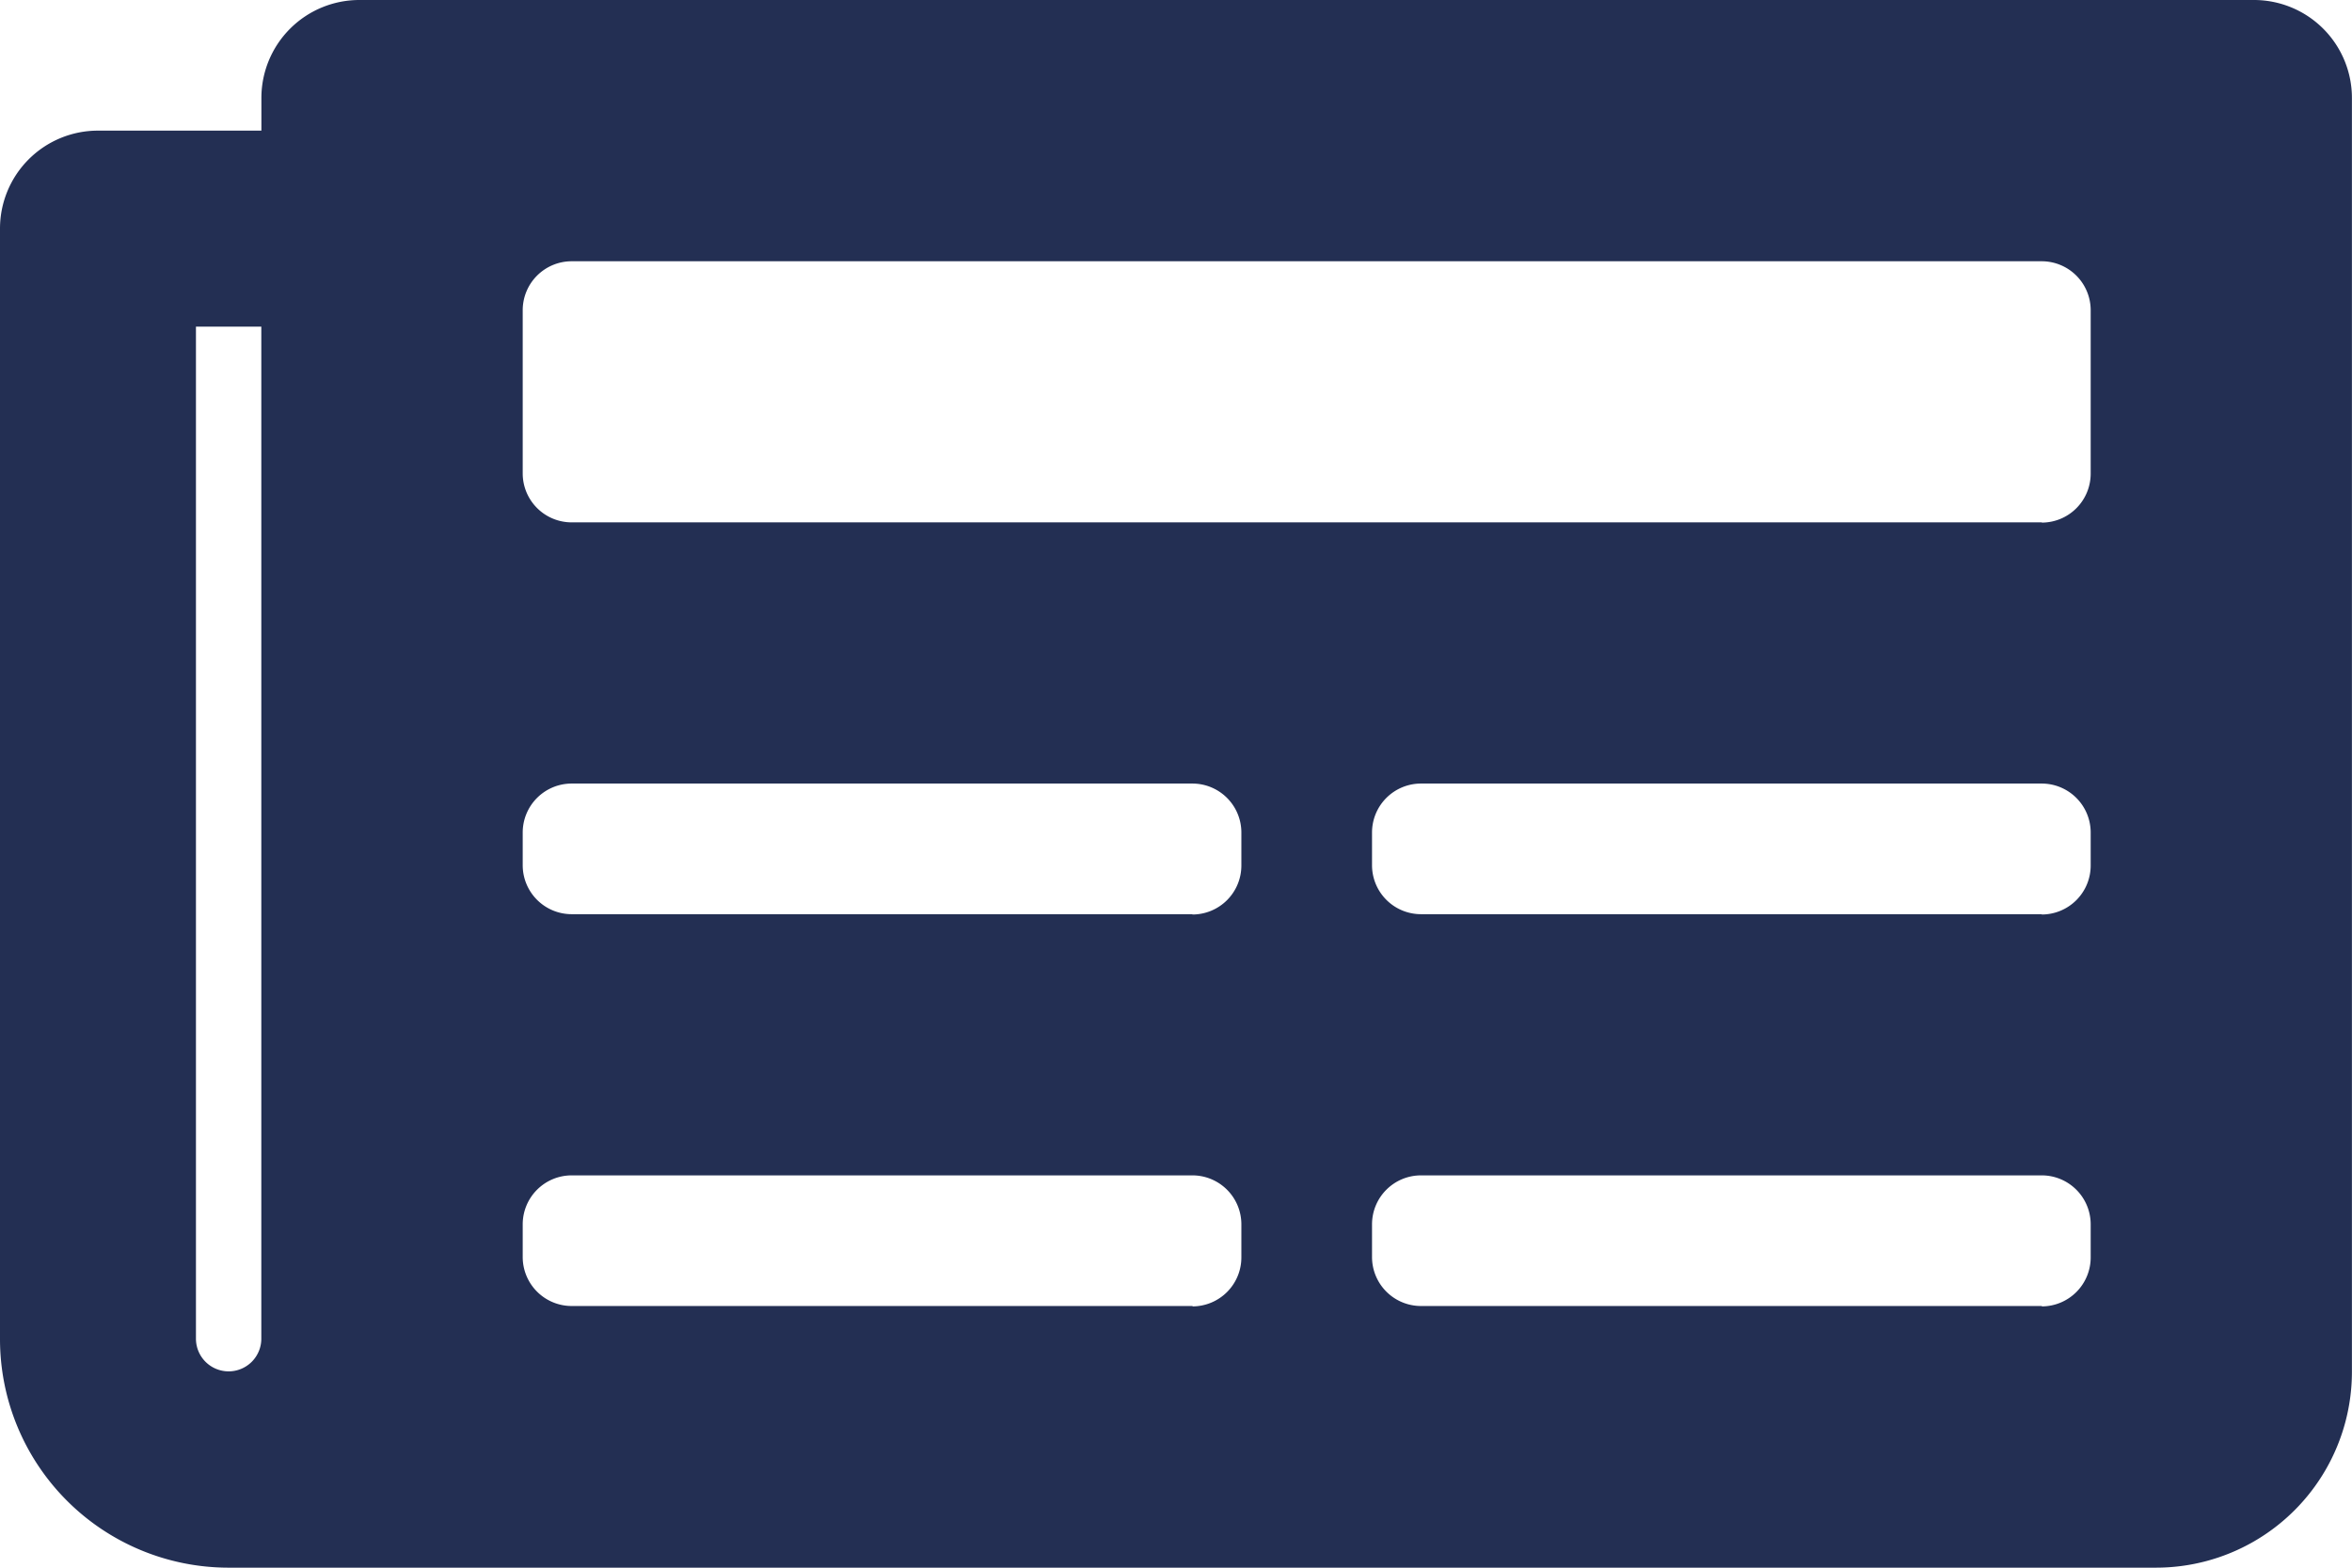 <svg xmlns="http://www.w3.org/2000/svg" width="30.008" height="20.006" viewBox="0 0 30.008 20.006">
  <path id="Icon_awesome-newspaper" data-name="Icon awesome-newspaper" d="M28.758,4.5H4.585a1.25,1.25,0,0,0-1.25,1.25v.417H1.25A1.25,1.25,0,0,0,0,7.417V21.588a2.917,2.917,0,0,0,2.917,2.917h24.59a2.5,2.5,0,0,0,2.5-2.5V5.75A1.25,1.25,0,0,0,28.758,4.5ZM2.917,22a.417.417,0,0,1-.417-.417V8.668h.834v12.92A.417.417,0,0,1,2.917,22Zm12.3-.834H7.294a.625.625,0,0,1-.625-.625v-.417a.625.625,0,0,1,.625-.625h7.919a.625.625,0,0,1,.625.625v.417A.625.625,0,0,1,15.213,21.171Zm10.836,0H18.13a.625.625,0,0,1-.625-.625v-.417a.625.625,0,0,1,.625-.625h7.919a.625.625,0,0,1,.625.625v.417A.625.625,0,0,1,26.049,21.171Zm-10.836-5H7.294a.625.625,0,0,1-.625-.625v-.417a.625.625,0,0,1,.625-.625h7.919a.625.625,0,0,1,.625.625v.417A.625.625,0,0,1,15.213,16.17Zm10.836,0H18.13a.625.625,0,0,1-.625-.625v-.417a.625.625,0,0,1,.625-.625h7.919a.625.625,0,0,1,.625.625v.417A.625.625,0,0,1,26.049,16.17Zm0-5H7.294a.625.625,0,0,1-.625-.625V8.459a.625.625,0,0,1,.625-.625H26.049a.625.625,0,0,1,.625.625v2.084A.625.625,0,0,1,26.049,11.169Z" transform="translate(0 -4.5)" fill="#232f53"/>
</svg>
